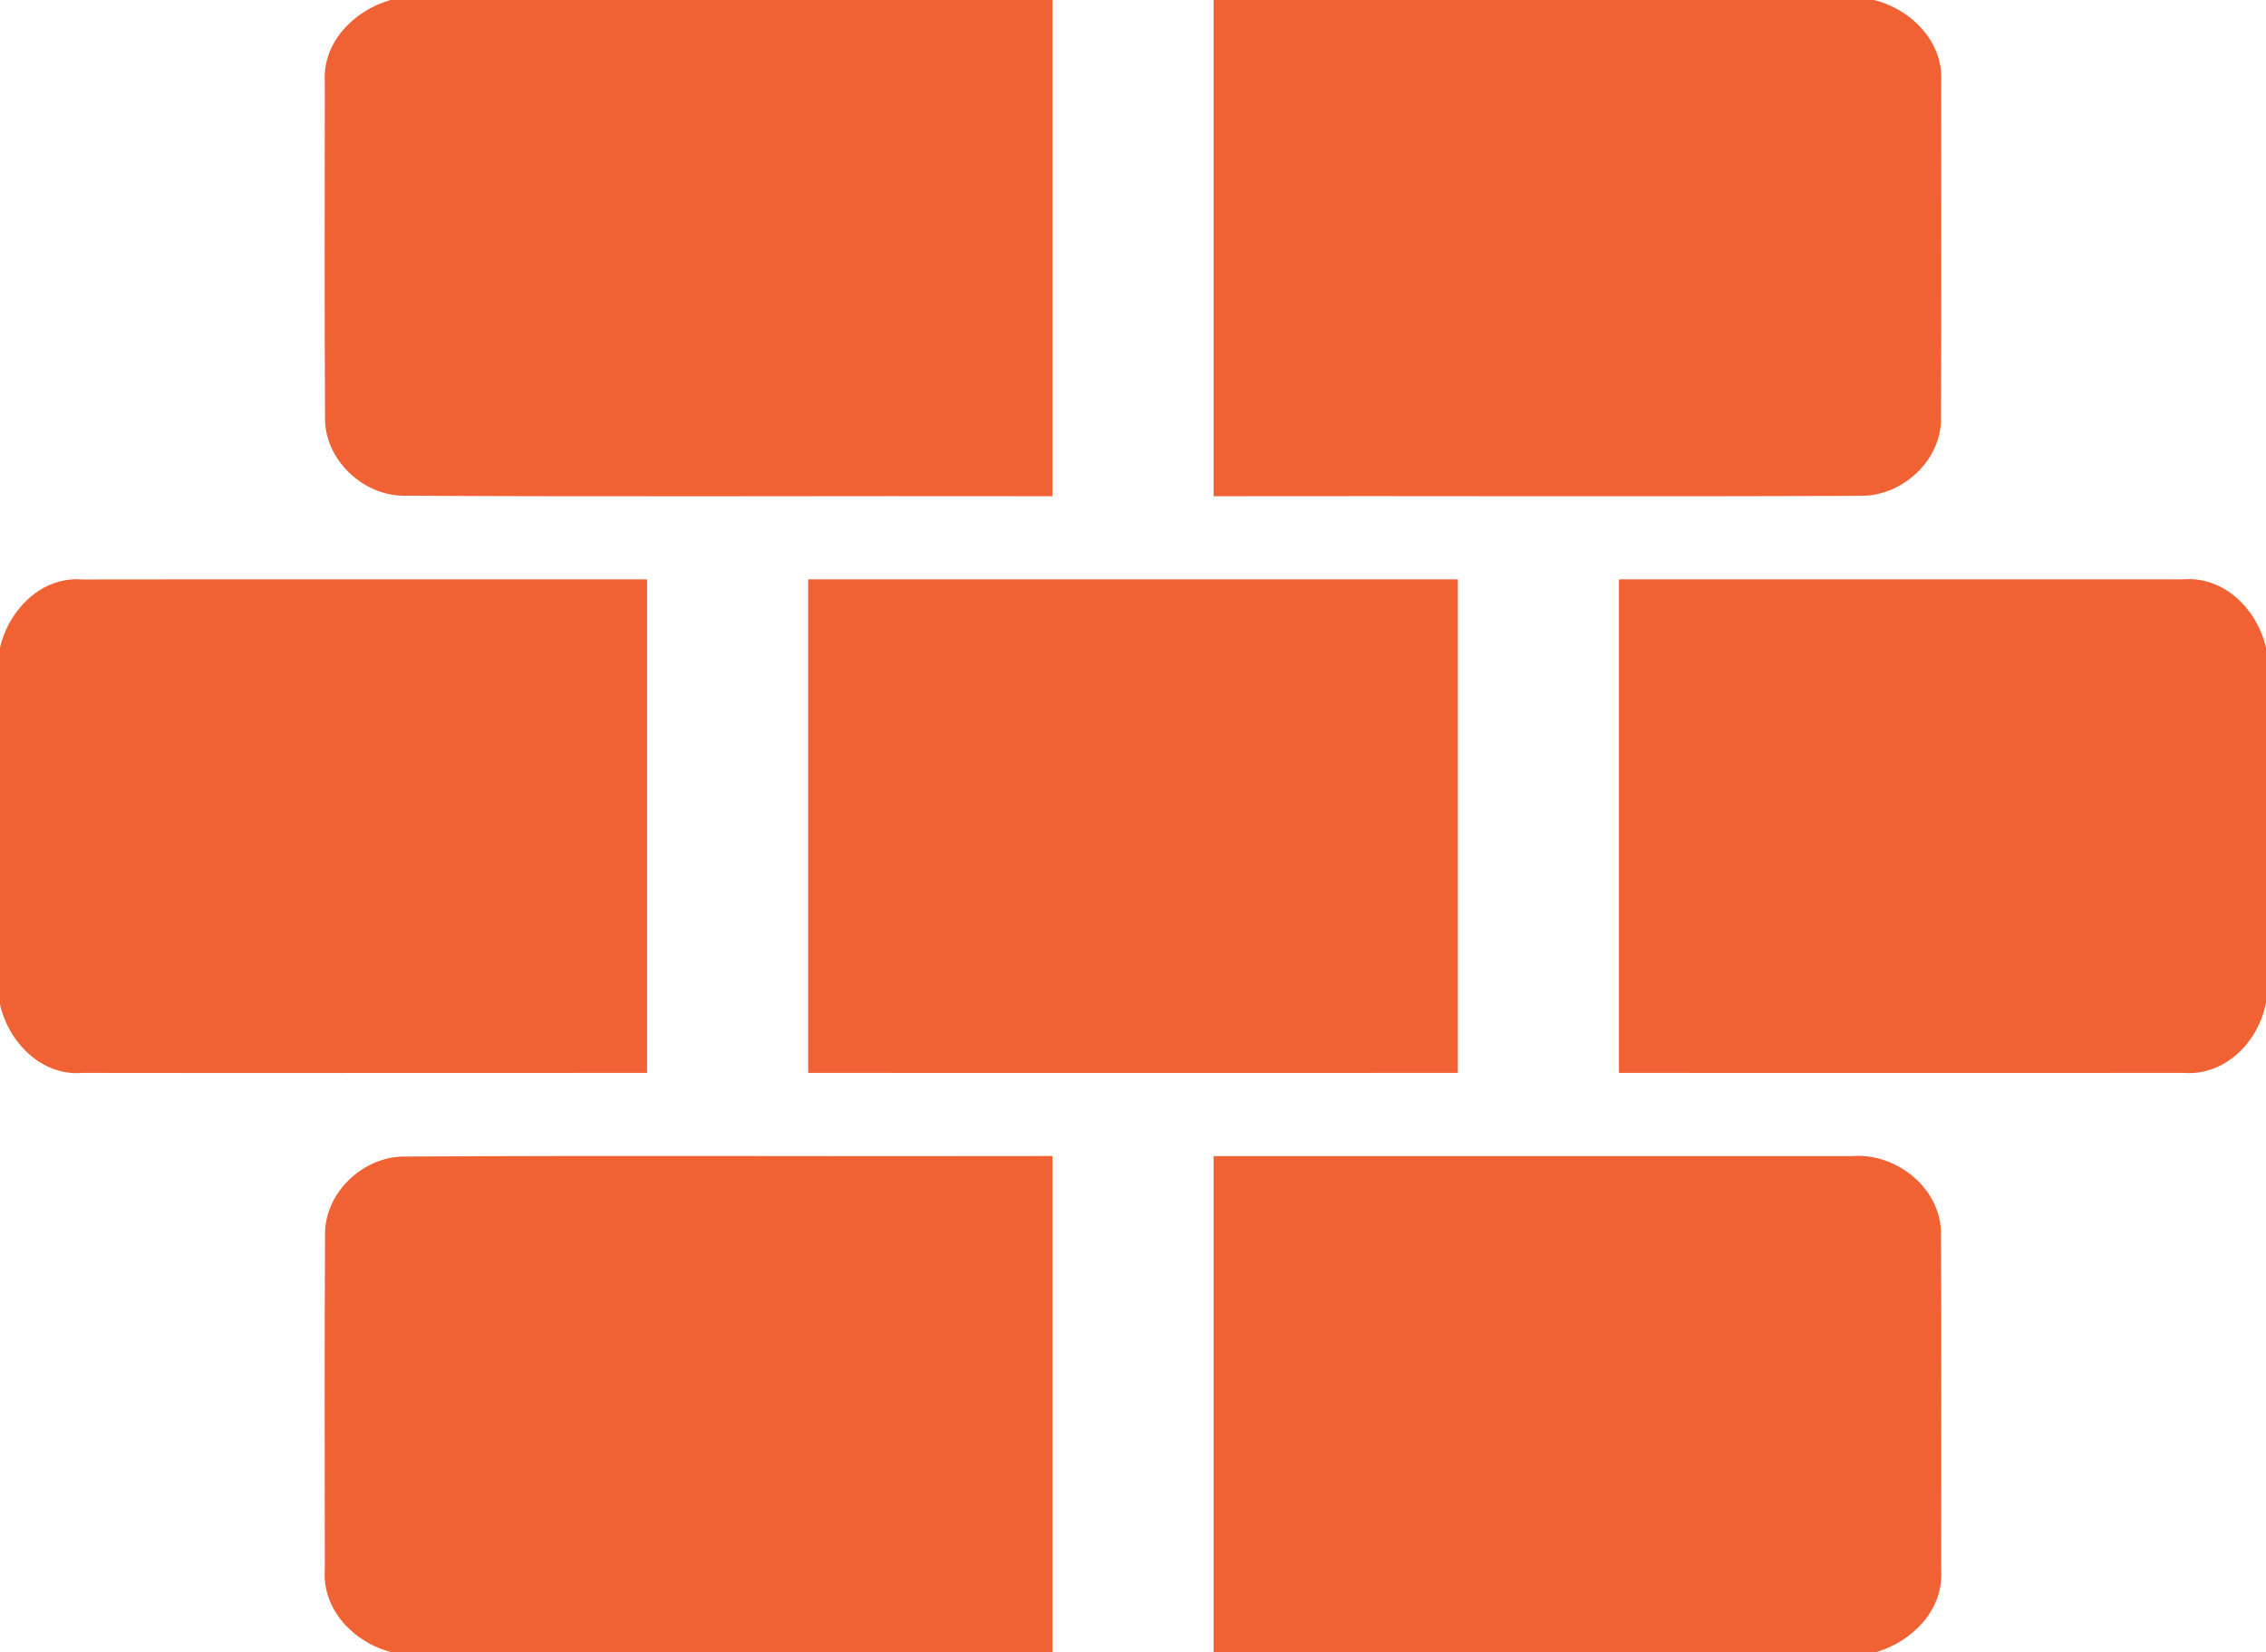 <?xml version="1.0" encoding="UTF-8"?> <svg xmlns="http://www.w3.org/2000/svg" width="218pt" height="159pt" viewBox="0 0 218 159"> <g id="#f06134ff"> <path fill="#f06134" opacity="1.00" d=" M 37.56 0.00 L 101.25 0.00 C 101.25 15.92 101.25 31.83 101.25 47.75 C 80.50 47.71 59.75 47.82 39.00 47.70 C 34.94 47.78 31.15 44.19 31.27 40.08 C 31.21 29.36 31.25 18.63 31.25 7.91 C 31.00 4.06 34.07 1.01 37.56 0.00 Z"></path> <path fill="#f06134" opacity="1.00" d=" M 116.75 0.00 L 180.30 0.00 C 183.90 0.91 187.02 4.06 186.75 7.96 C 186.75 18.66 186.78 29.36 186.73 40.05 C 186.90 44.22 183.03 47.79 178.94 47.71 C 158.21 47.81 137.48 47.71 116.75 47.75 C 116.75 31.83 116.75 15.92 116.75 0.00 Z"></path> <path fill="#f06134" opacity="1.00" d=" M 0.00 62.31 C 0.85 58.69 3.98 55.44 7.92 55.76 C 26.03 55.73 44.14 55.76 62.25 55.75 C 62.25 71.58 62.25 87.41 62.25 103.24 C 44.15 103.23 26.05 103.27 7.95 103.24 C 3.99 103.58 0.83 100.30 0.00 96.65 L 0.00 62.31 Z"></path> <path fill="#f06134" opacity="1.00" d=" M 77.75 55.75 C 98.58 55.75 119.42 55.75 140.25 55.75 C 140.25 71.58 140.25 87.41 140.25 103.24 C 119.42 103.25 98.58 103.25 77.75 103.24 C 77.75 87.41 77.75 71.58 77.75 55.75 Z"></path> <path fill="#f06134" opacity="1.00" d=" M 155.75 55.75 C 173.83 55.76 191.91 55.74 209.98 55.75 C 213.97 55.40 217.17 58.66 218.00 62.34 L 218.00 96.47 C 217.30 100.23 214.06 103.57 210.04 103.24 C 191.95 103.26 173.85 103.24 155.75 103.24 C 155.75 87.41 155.75 71.58 155.75 55.75 Z"></path> <path fill="#f06134" opacity="1.00" d=" M 31.27 118.91 C 31.16 114.79 34.96 111.21 39.03 111.29 C 59.77 111.17 80.51 111.29 101.25 111.24 C 101.25 127.16 101.25 143.08 101.25 159.00 L 37.72 159.00 C 34.10 158.10 30.96 154.92 31.25 151.01 C 31.25 140.31 31.21 129.61 31.27 118.91 Z"></path> <path fill="#f06134" opacity="1.00" d=" M 116.75 111.25 C 137.20 111.26 157.65 111.24 178.10 111.25 C 182.44 110.87 186.86 114.40 186.73 118.90 C 186.79 129.61 186.75 140.32 186.75 151.03 C 187.03 154.90 183.95 157.99 180.42 159.00 L 116.75 159.00 C 116.75 143.08 116.75 127.17 116.75 111.25 Z"></path> </g> </svg> 